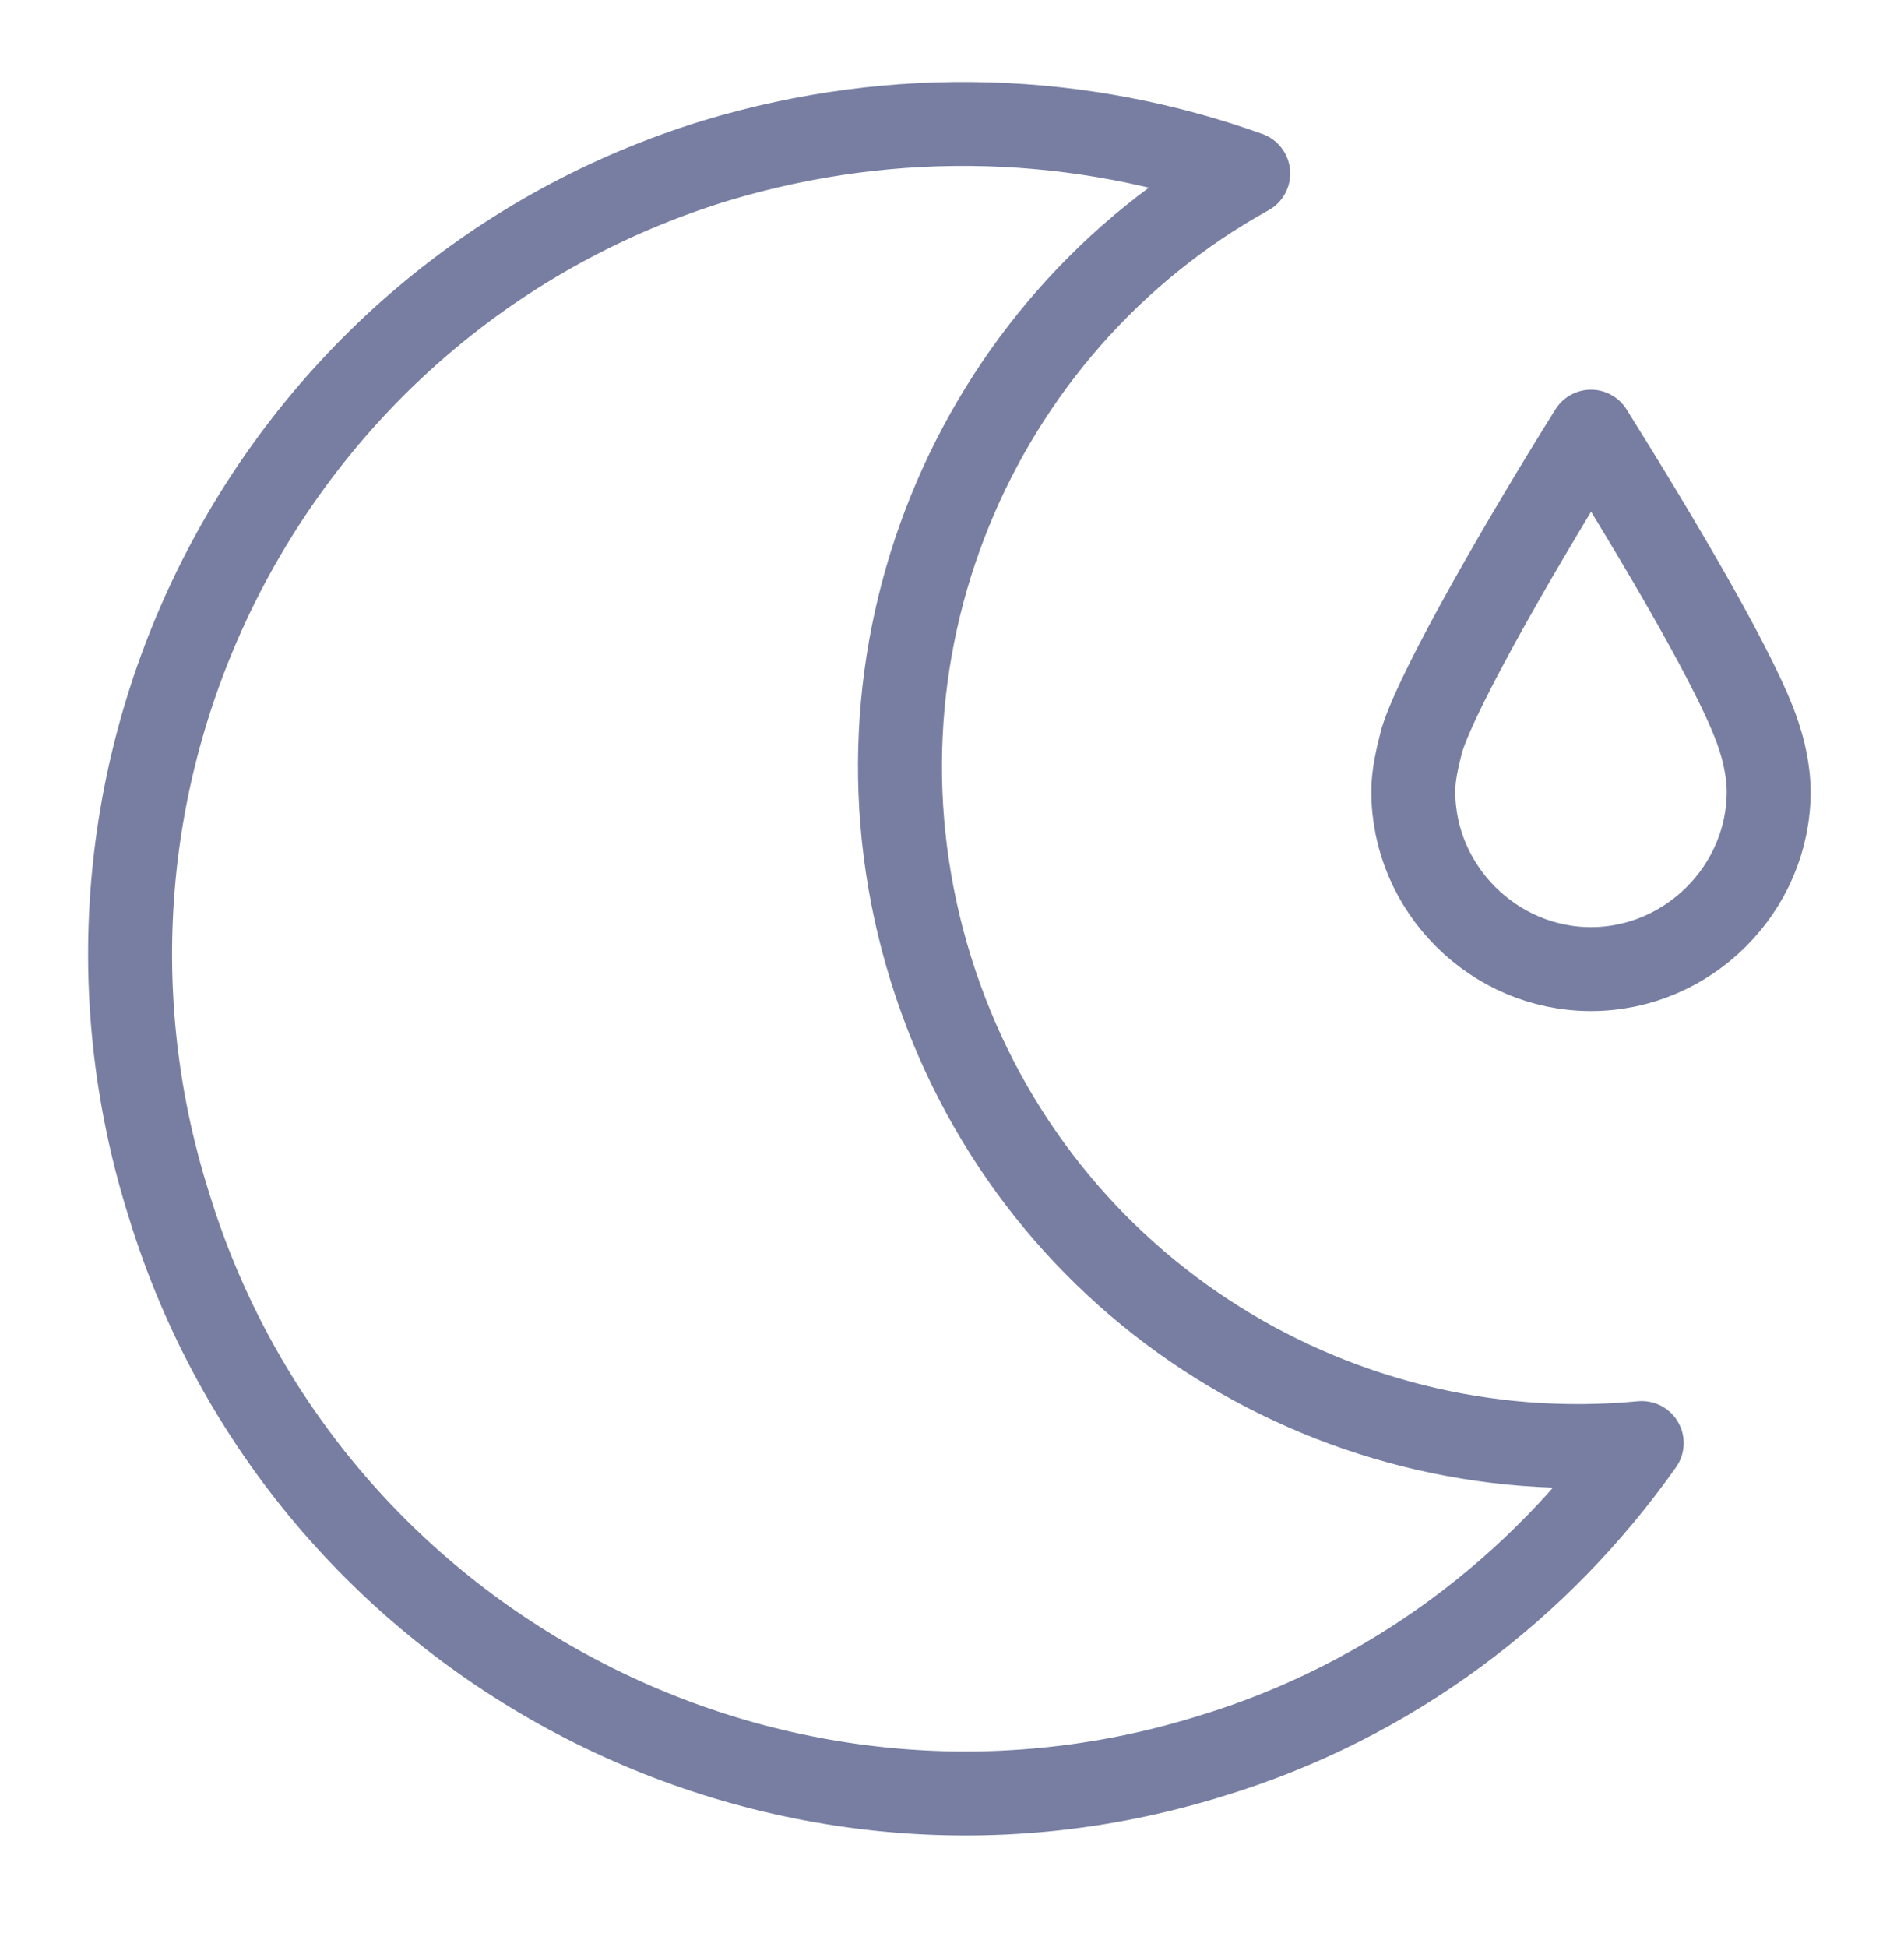<?xml version="1.0" encoding="UTF-8"?> <svg xmlns="http://www.w3.org/2000/svg" width="45" height="46" viewBox="0 0 45 46" fill="none"> <path d="M16.901 3.8C21.201 2.5 25.601 2.7 29.501 4.1C23.001 7.7 19.701 15.5 22.001 22.9C24.301 30.3 31.401 34.8 38.801 34.1C36.401 37.5 32.901 40.2 28.601 41.5C18.301 44.7 7.201 38.9 4.001 28.5C0.701 18.1 6.501 7 16.901 3.8Z" stroke="#777EA2" stroke-width="1.984" stroke-miterlimit="10" stroke-linecap="round" stroke-linejoin="round"></path> <path d="M37.602 10.2C36.102 12.6 34.002 16.2 33.602 17.5C33.502 17.9 33.402 18.3 33.402 18.7C33.402 21 35.302 22.9 37.602 22.9C39.902 22.9 41.802 21 41.802 18.7C41.802 18.3 41.702 17.8 41.602 17.5C41.202 16.1 39.102 12.6 37.602 10.2Z" stroke="#777EA2" stroke-width="1.984" stroke-miterlimit="10" stroke-linecap="round" stroke-linejoin="round"></path> </svg> 